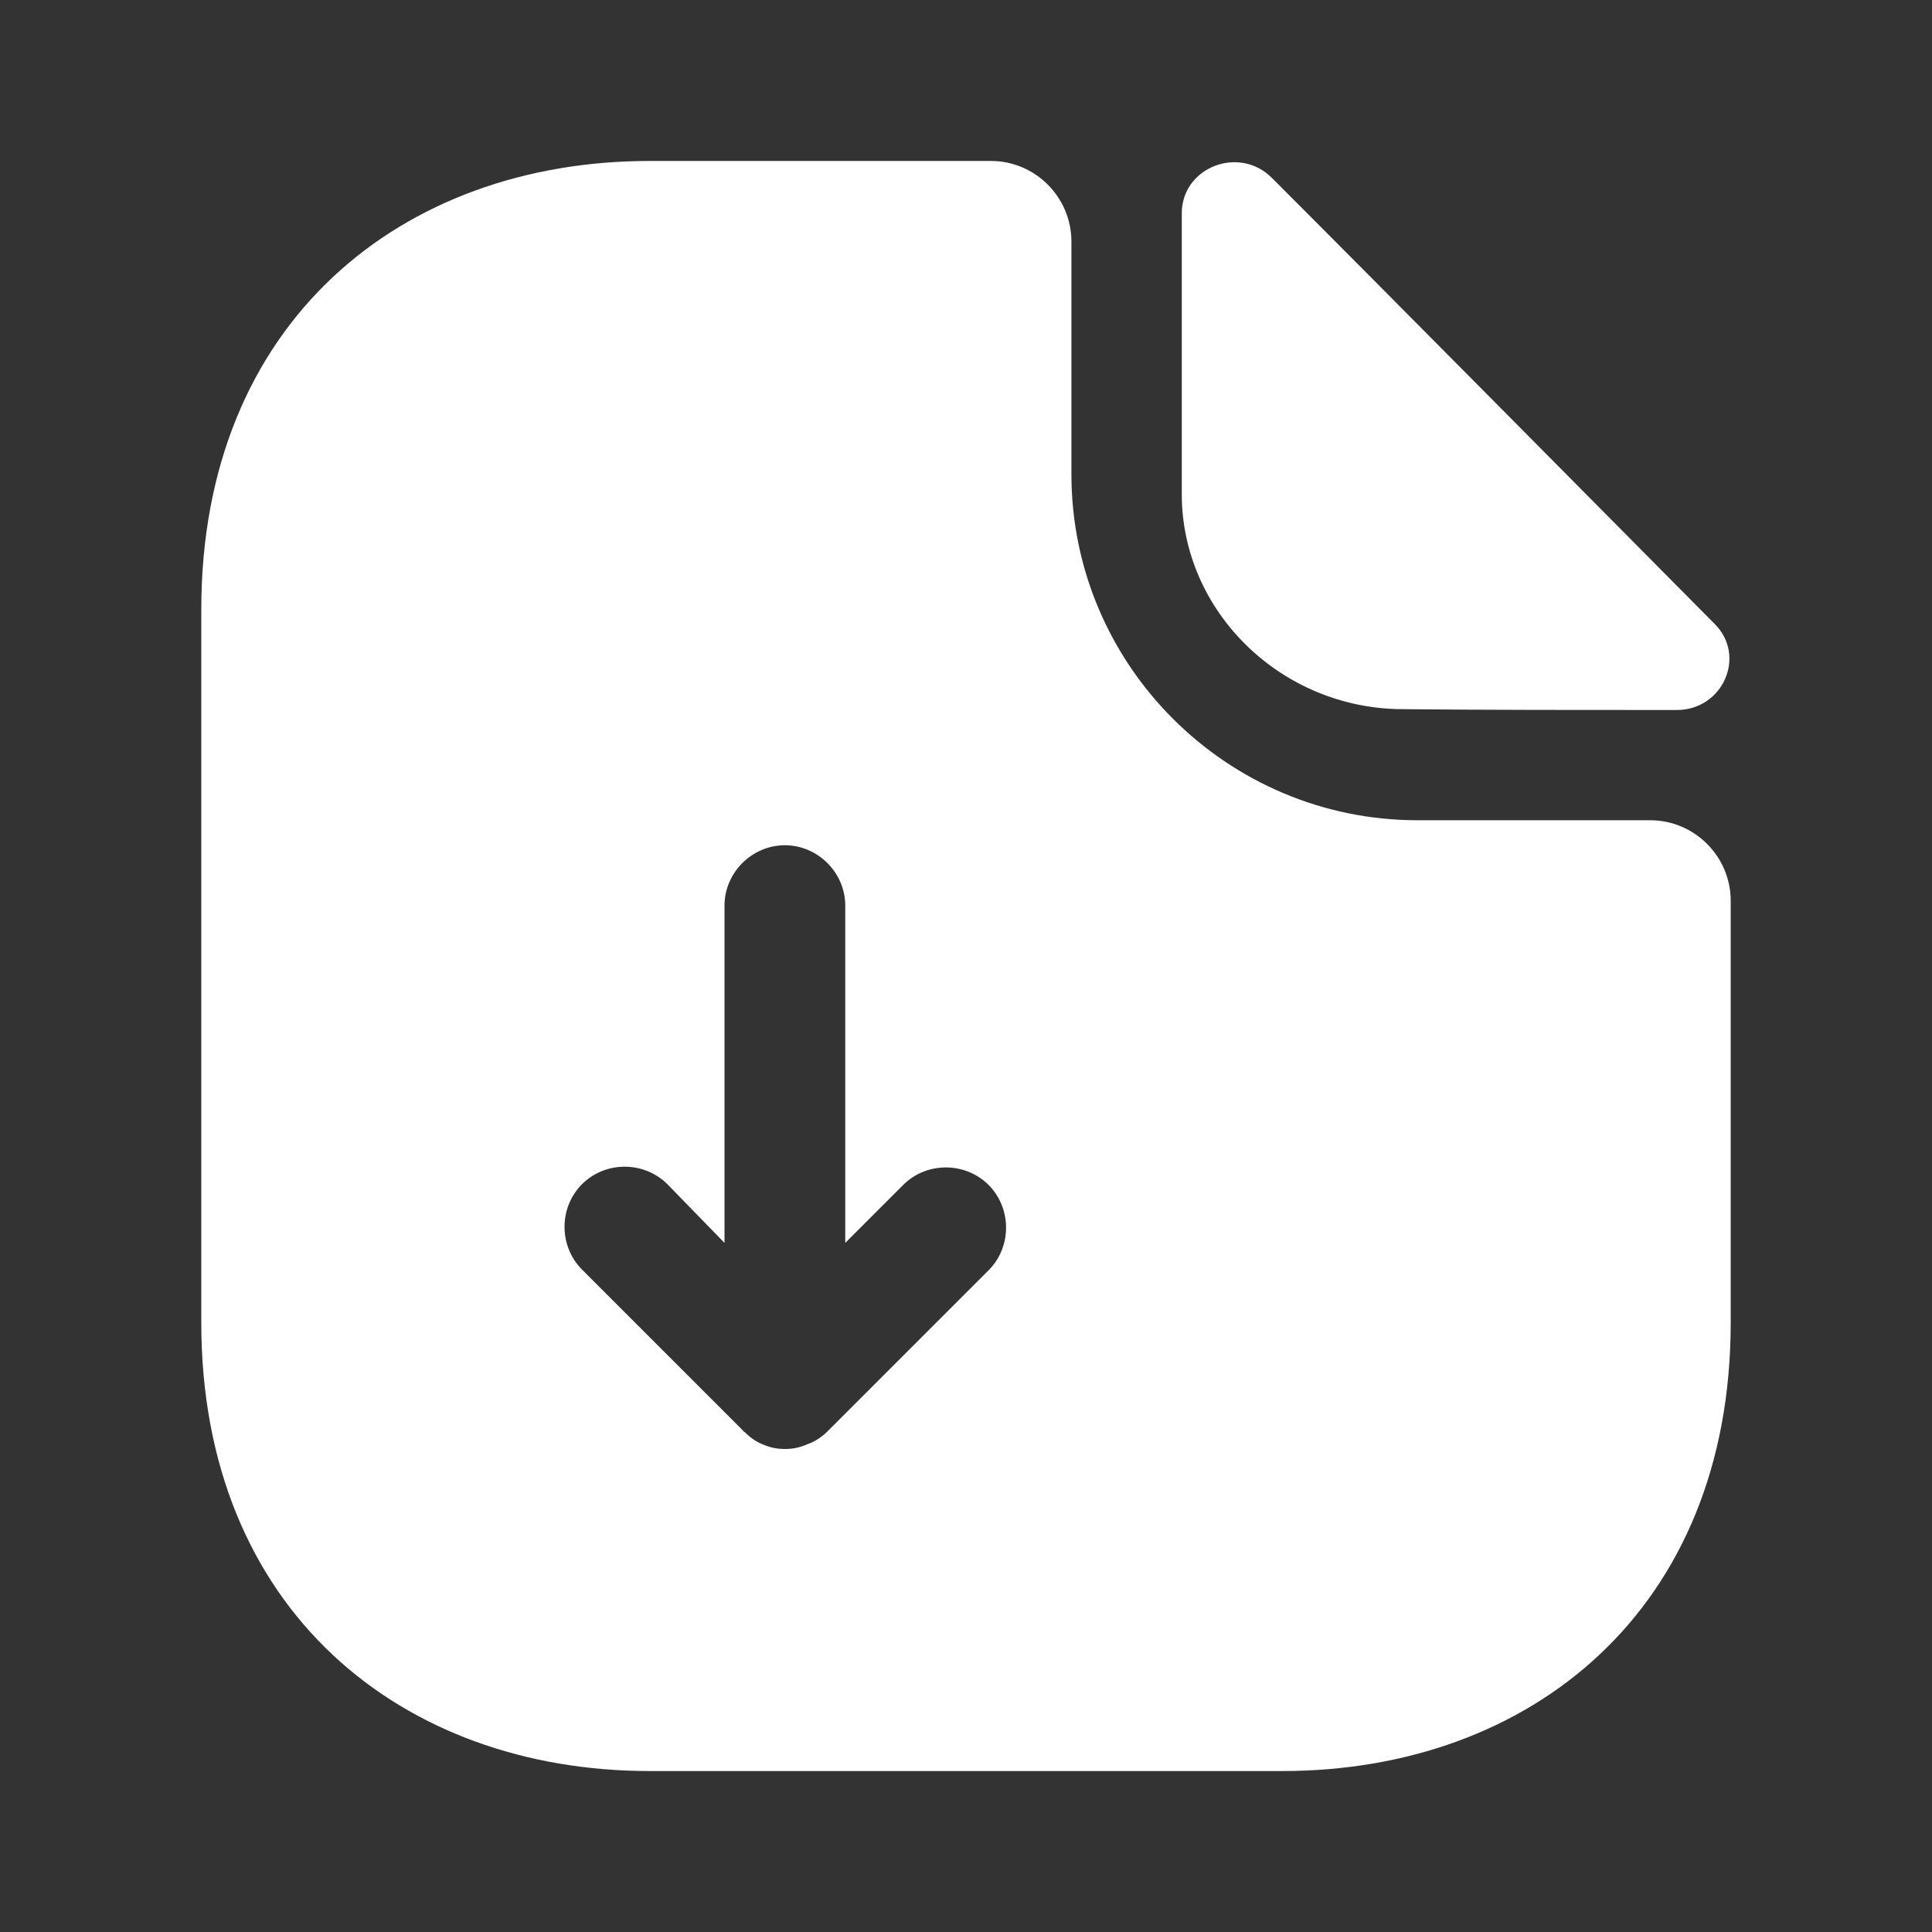 <svg width="16" height="16" viewBox="0 0 16 16" fill="none" xmlns="http://www.w3.org/2000/svg">
    <rect x="0" y="0" width="16" height="16" fill="#333333" stroke="none"/>
    <path
        d="M13.667 6.793H11.74C10.16 6.793 8.873 5.507 8.873 3.927V2C8.873 1.633 8.573 1.333 8.207 1.333H5.38C3.327 1.333 1.667 2.667 1.667 5.047V10.954C1.667 13.334 3.327 14.667 5.38 14.667H10.62C12.673 14.667 14.333 13.334 14.333 10.954V7.46C14.333 7.093 14.033 6.793 13.667 6.793ZM8.187 10.52L6.853 11.854C6.807 11.9 6.747 11.94 6.687 11.96C6.627 11.987 6.567 12 6.5 12C6.433 12 6.373 11.987 6.313 11.96C6.26 11.94 6.207 11.9 6.167 11.86C6.16 11.854 6.153 11.854 6.153 11.847L4.82 10.514C4.627 10.32 4.627 10 4.82 9.807C5.013 9.614 5.333 9.614 5.527 9.807L6 10.293V7.5C6 7.227 6.227 7 6.5 7C6.773 7 7 7.227 7 7.5V10.293L7.48 9.813C7.673 9.62 7.993 9.62 8.187 9.813C8.38 10.007 8.38 10.327 8.187 10.52Z"
        fill="white" />
    <path
        d="M11.62 5.873C12.253 5.88 13.133 5.88 13.887 5.88C14.267 5.88 14.467 5.433 14.2 5.167C13.24 4.2 11.52 2.46 10.533 1.473C10.26 1.2 9.787 1.387 9.787 1.766V4.093C9.787 5.066 10.613 5.873 11.62 5.873Z"
        fill="white" />
</svg>